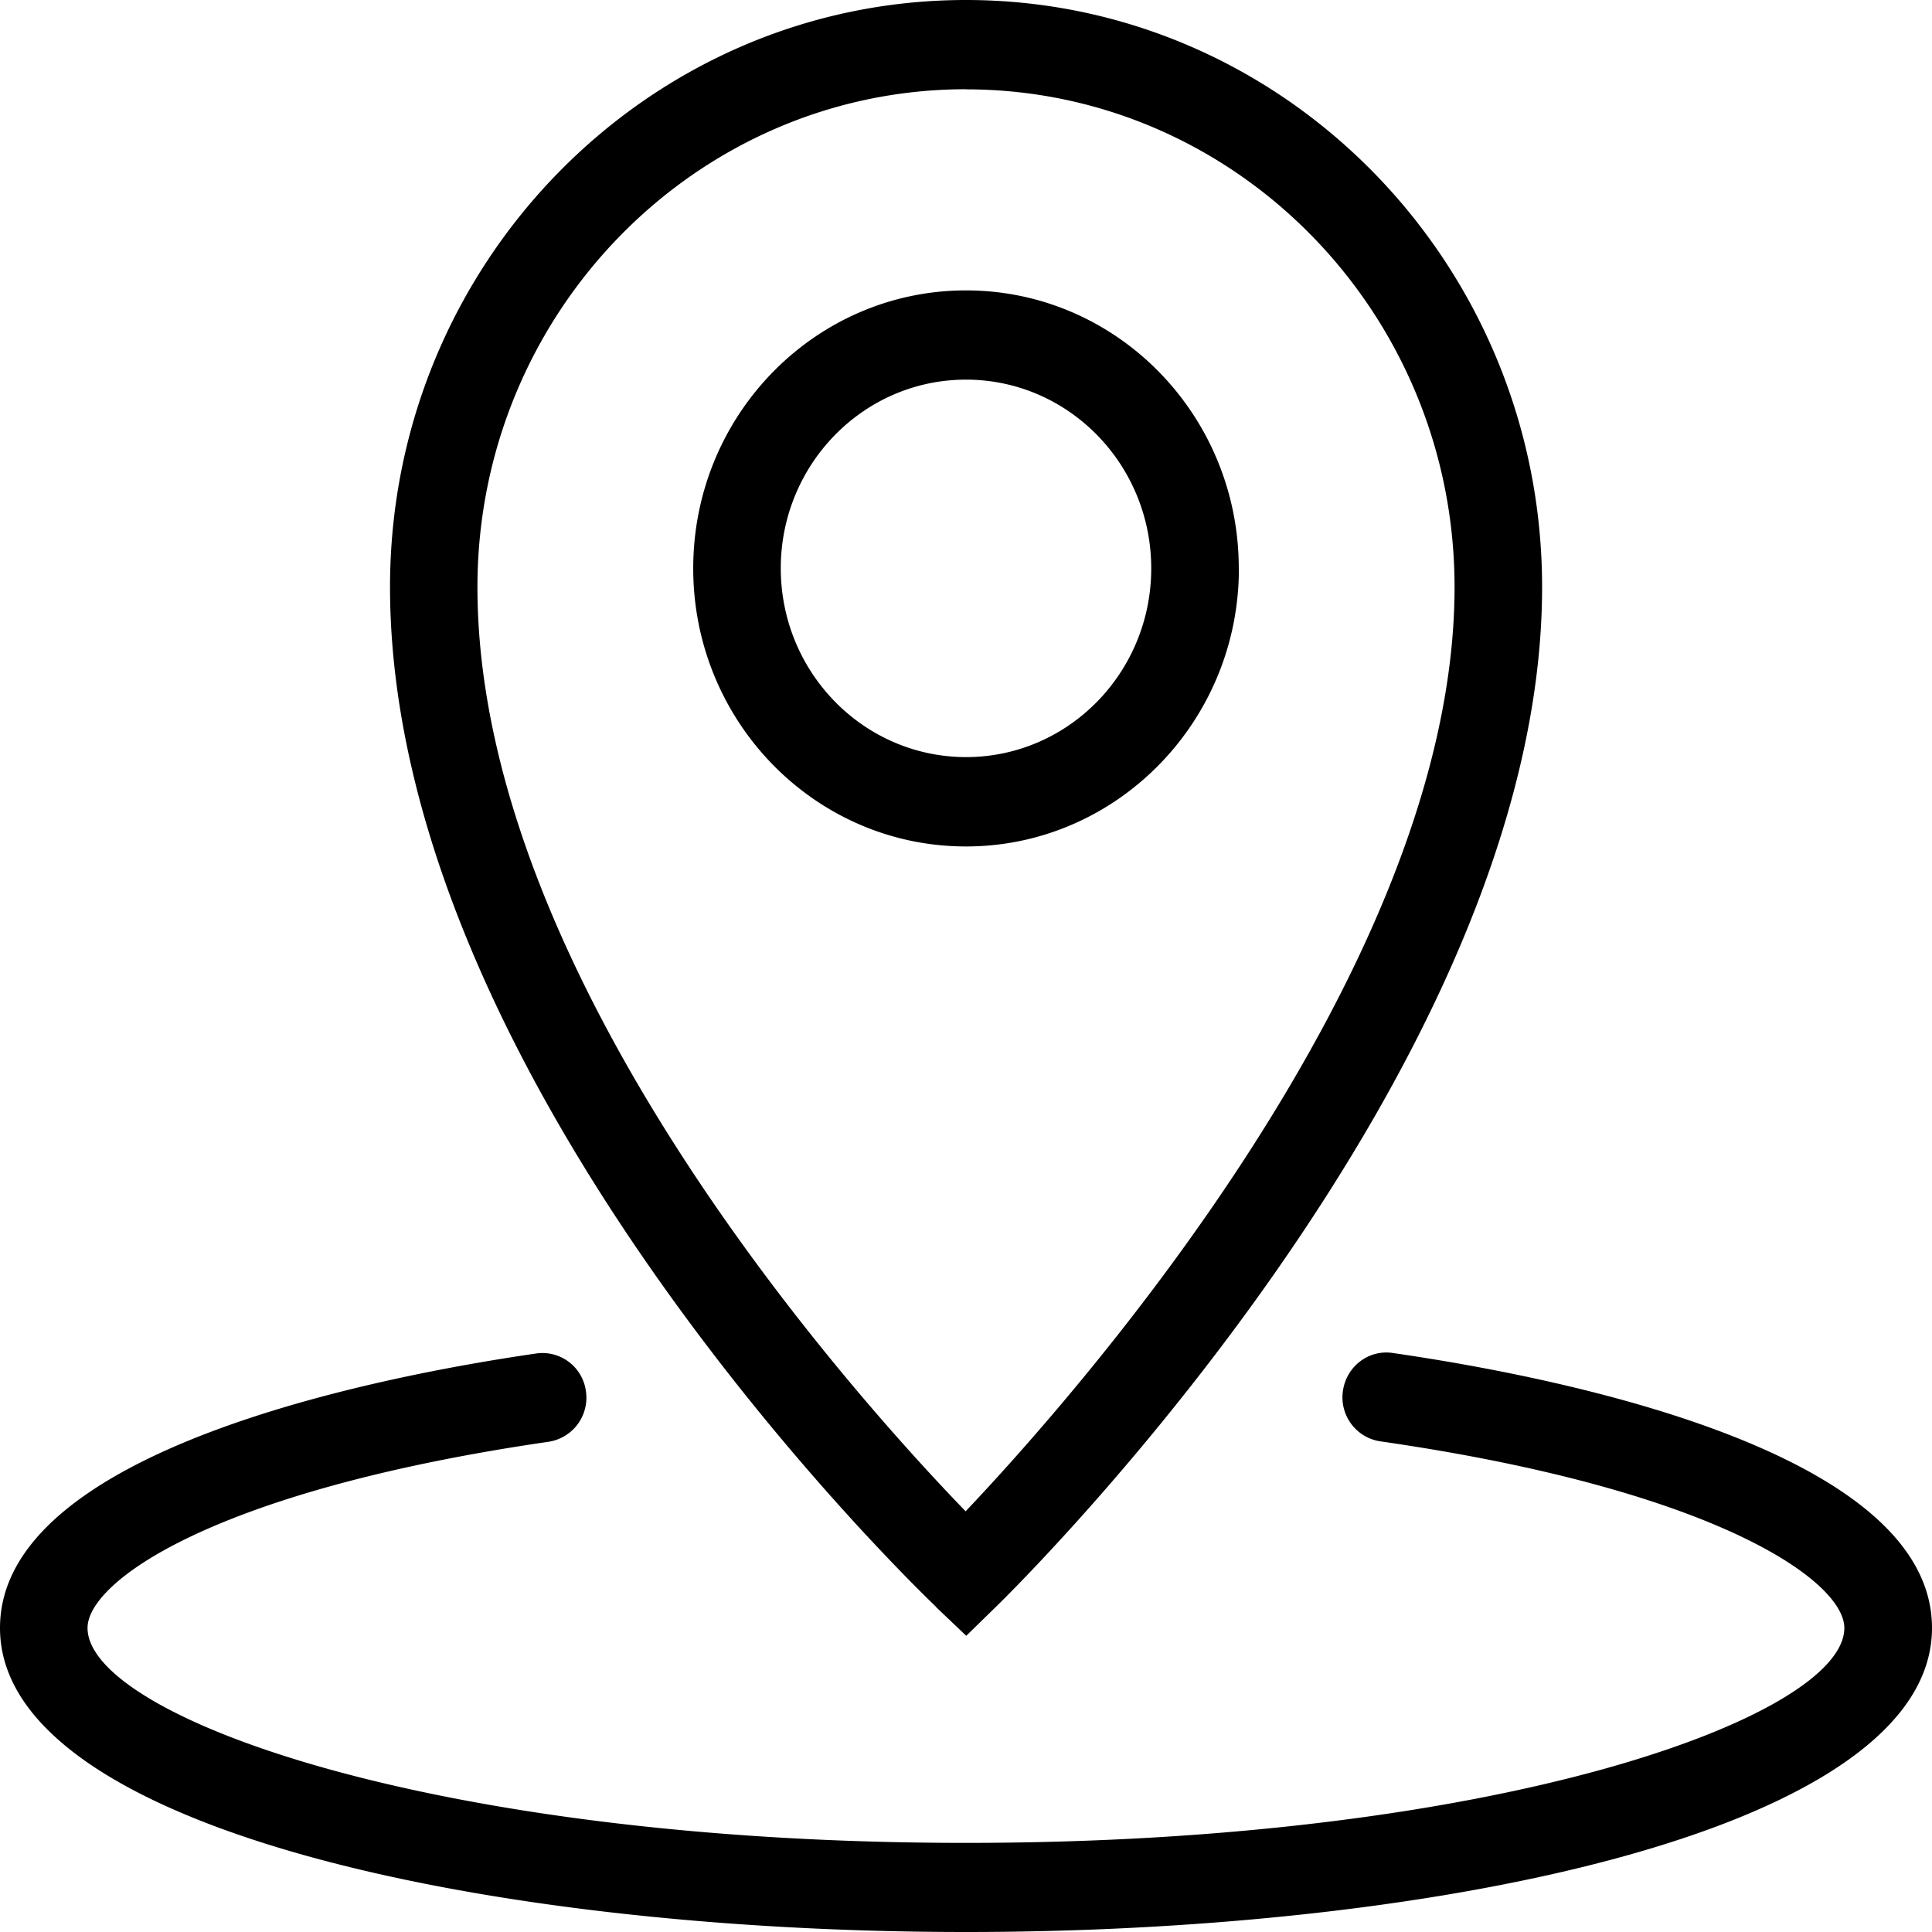 <?xml version="1.0" standalone="no"?><!DOCTYPE svg PUBLIC "-//W3C//DTD SVG 1.1//EN" "http://www.w3.org/Graphics/SVG/1.1/DTD/svg11.dtd"><svg t="1738823092066" class="icon" viewBox="0 0 1024 1024" version="1.1" xmlns="http://www.w3.org/2000/svg" p-id="66593" width="48" height="48" xmlns:xlink="http://www.w3.org/1999/xlink"><path d="M1024 862.848C1024 968.64 766.4 1024 512 1024c-254.464 0-512-55.36-512-161.152 0-93.824 198.4-132.992 283.776-145.408a23.232 23.232 0 0 1 26.688 19.392 23.616 23.616 0 0 1-20.096 27.392C112.64 790.144 46.4 838.4 46.4 862.848c0 46.464 181.376 113.92 465.6 113.92 284.16 0 465.536-67.456 465.536-113.92 0-24.512-66.816-73.152-246.208-98.944a23.552 23.552 0 0 1-19.52-26.88c1.92-12.8 13.44-21.632 25.984-19.968 86.08 12.416 286.208 51.392 286.208 145.792zM413.824 301.248c0-55.232 43.968-100.032 98.176-100.032s98.176 44.8 98.176 100.032S566.208 401.28 512 401.28c-54.208-0.064-98.112-44.8-98.176-100.032z m242.752 0c0-81.344-64.704-147.328-144.576-147.328-79.808 0-144.576 65.92-144.576 147.328C367.424 382.592 432.128 448.64 512 448.64c79.744 0 144.64-66.112 144.64-147.328zM512 47.36c142.784 0 258.944 118.336 258.944 263.808 0 201.6-200.576 428.032-259.136 489.856-58.752-60.736-258.752-282.688-258.752-489.856C253.056 165.632 369.28 47.296 512 47.296z m-15.872 804.416l16 15.232 15.872-15.488c11.84-11.52 289.344-285.248 289.344-540.352C817.344 139.52 680.384 0 512 0S206.72 139.52 206.72 311.04c0 262.016 277.632 529.28 289.408 540.608z" fill="#000000" p-id="66594"></path></svg>